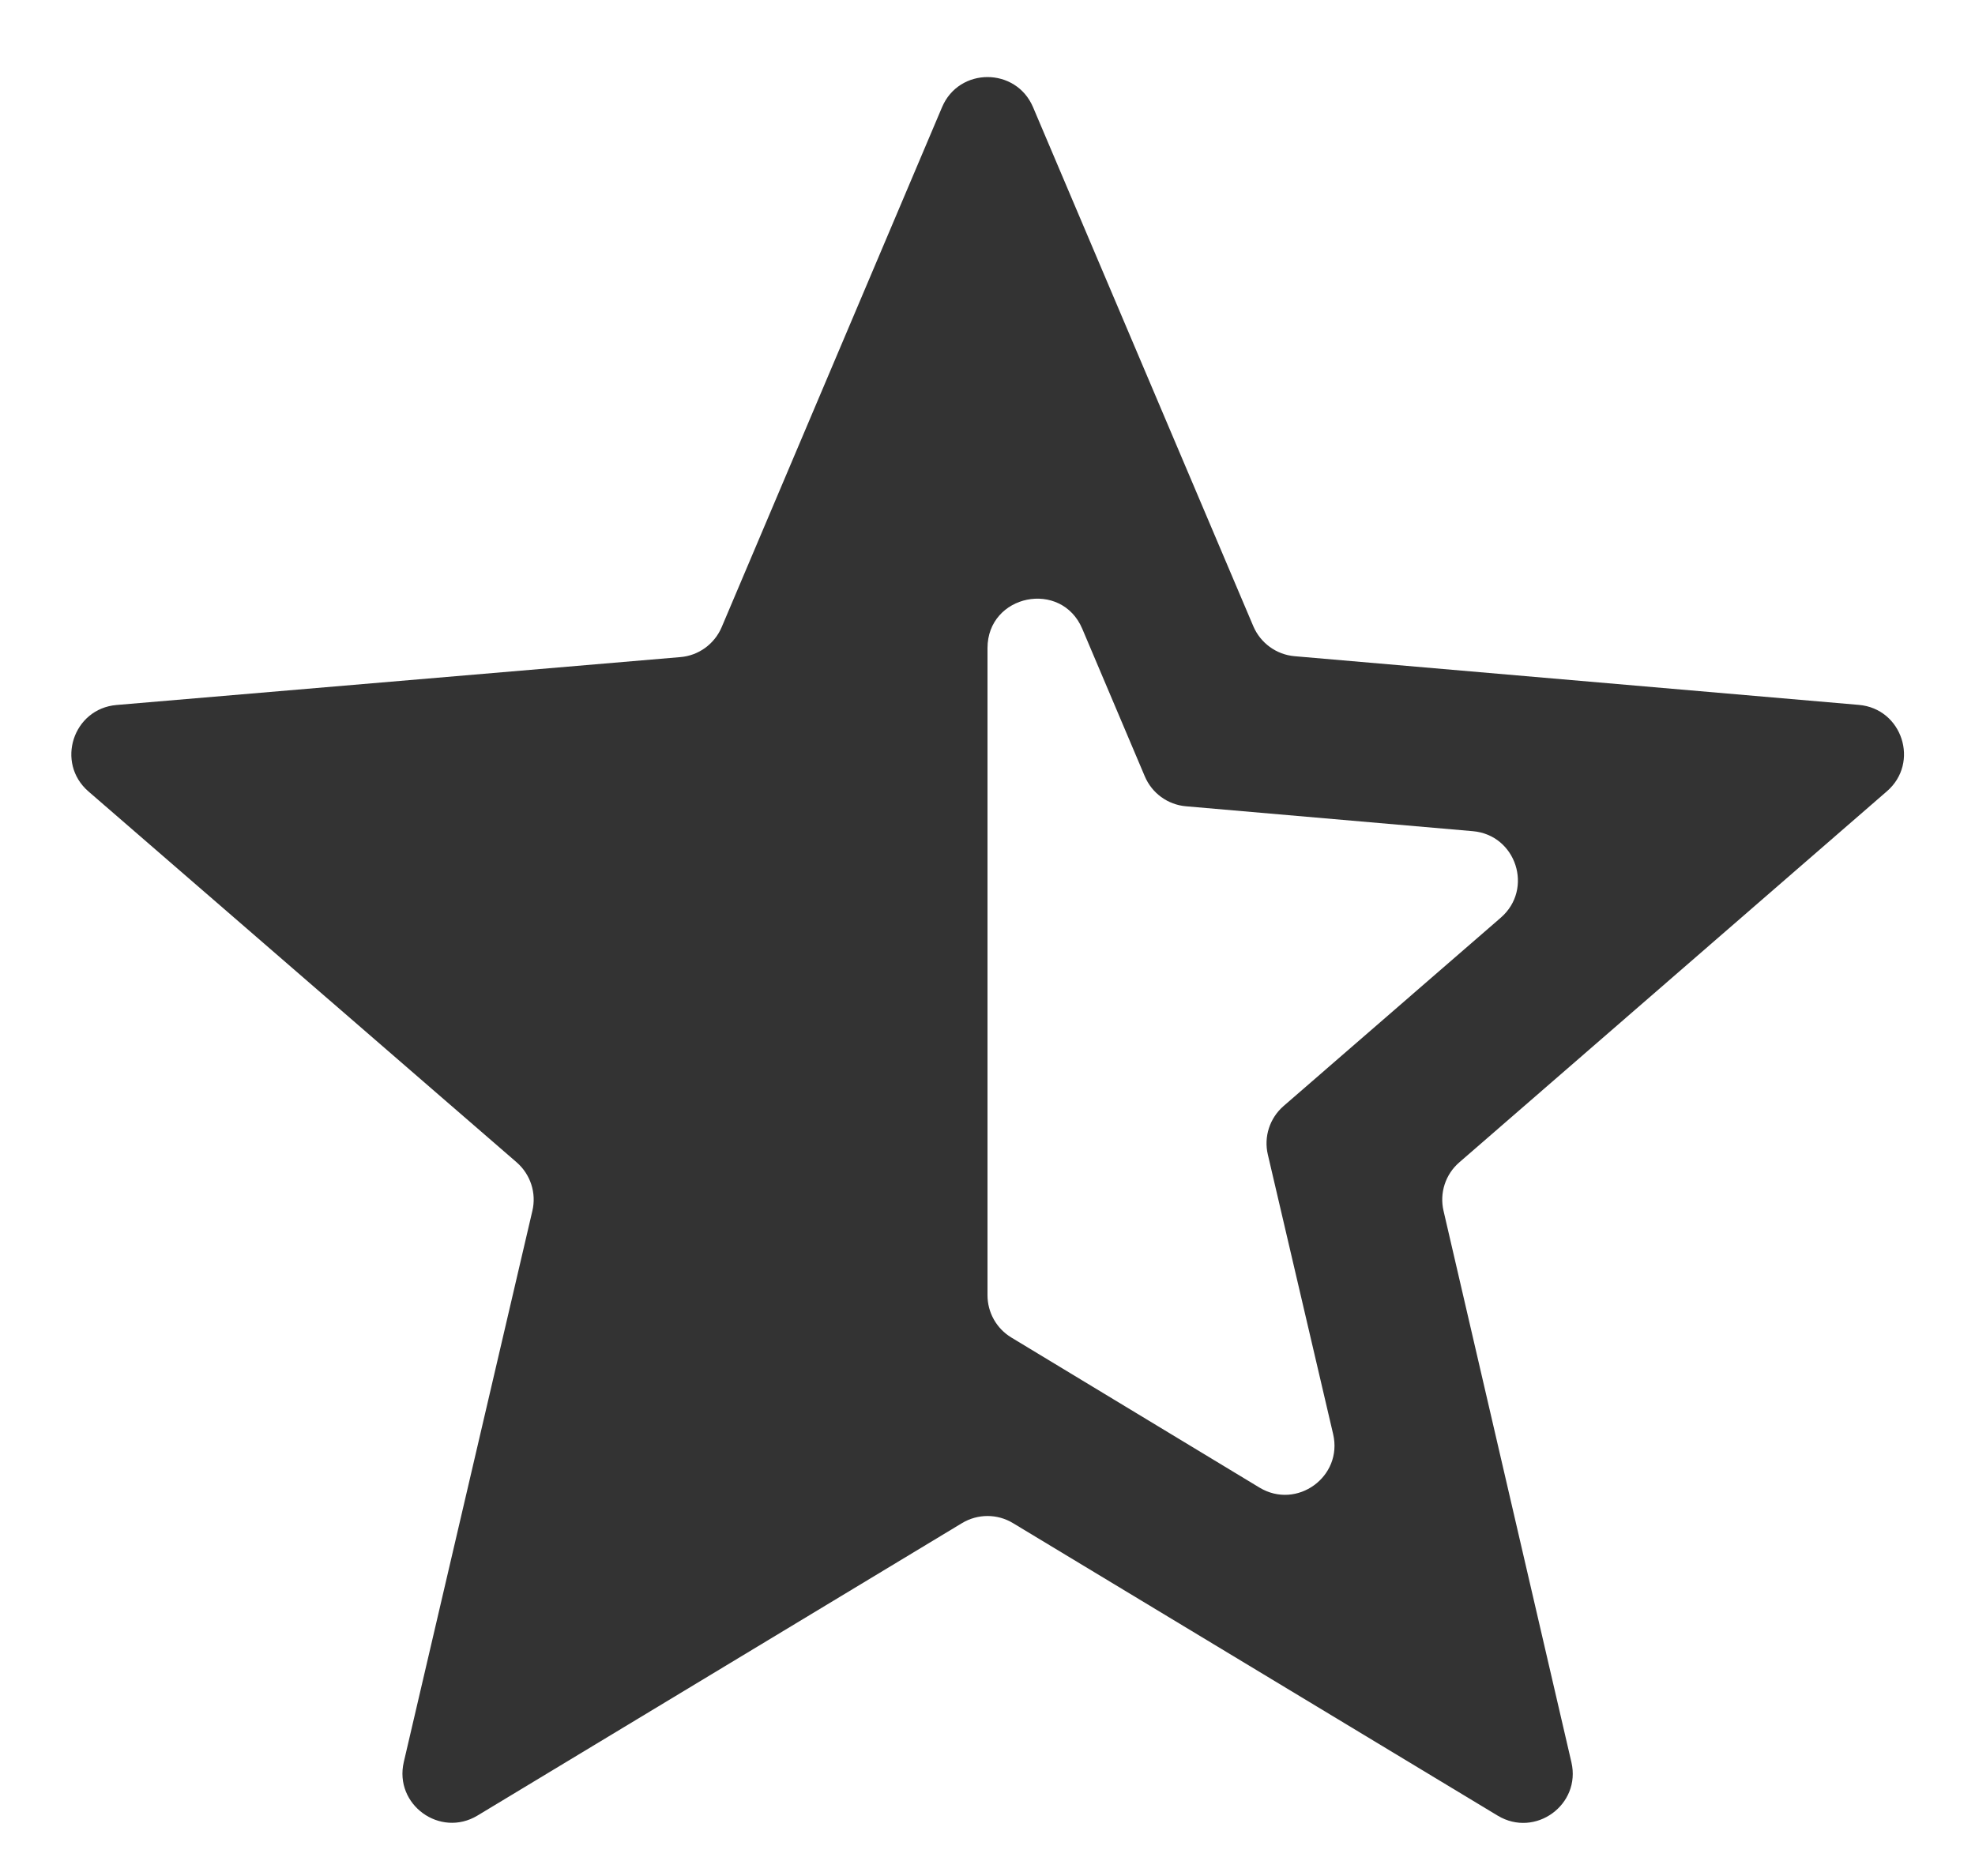 <svg width="20" height="19" viewBox="0 0 20 19" fill="none" xmlns="http://www.w3.org/2000/svg">
<path d="M19.108 8.014C19.442 7.725 19.263 7.176 18.823 7.139L13.11 6.646C12.925 6.63 12.765 6.513 12.692 6.343L10.461 1.085C10.288 0.679 9.712 0.679 9.54 1.085L7.308 6.352C7.235 6.523 7.074 6.64 6.89 6.655L1.181 7.14C0.74 7.177 0.561 7.726 0.896 8.016L5.232 11.772C5.372 11.894 5.434 12.083 5.391 12.264L4.089 17.846C3.989 18.277 4.456 18.616 4.835 18.388L9.742 15.426C9.901 15.33 10.1 15.33 10.258 15.426L15.167 18.389C15.546 18.617 16.013 18.278 15.913 17.848L14.618 12.263C14.576 12.083 14.637 11.894 14.777 11.773L19.108 8.014ZM10.241 13.546C10.091 13.455 10 13.293 10 13.118V6.564C10 6.019 10.748 5.867 10.96 6.369L11.593 7.863C11.665 8.033 11.825 8.15 12.01 8.166L14.914 8.418C15.354 8.456 15.532 9.004 15.198 9.294L12.998 11.202C12.858 11.324 12.796 11.513 12.839 11.694L13.5 14.524C13.601 14.955 13.133 15.295 12.754 15.066L10.241 13.546Z" fill="#333333"/>
</svg>
